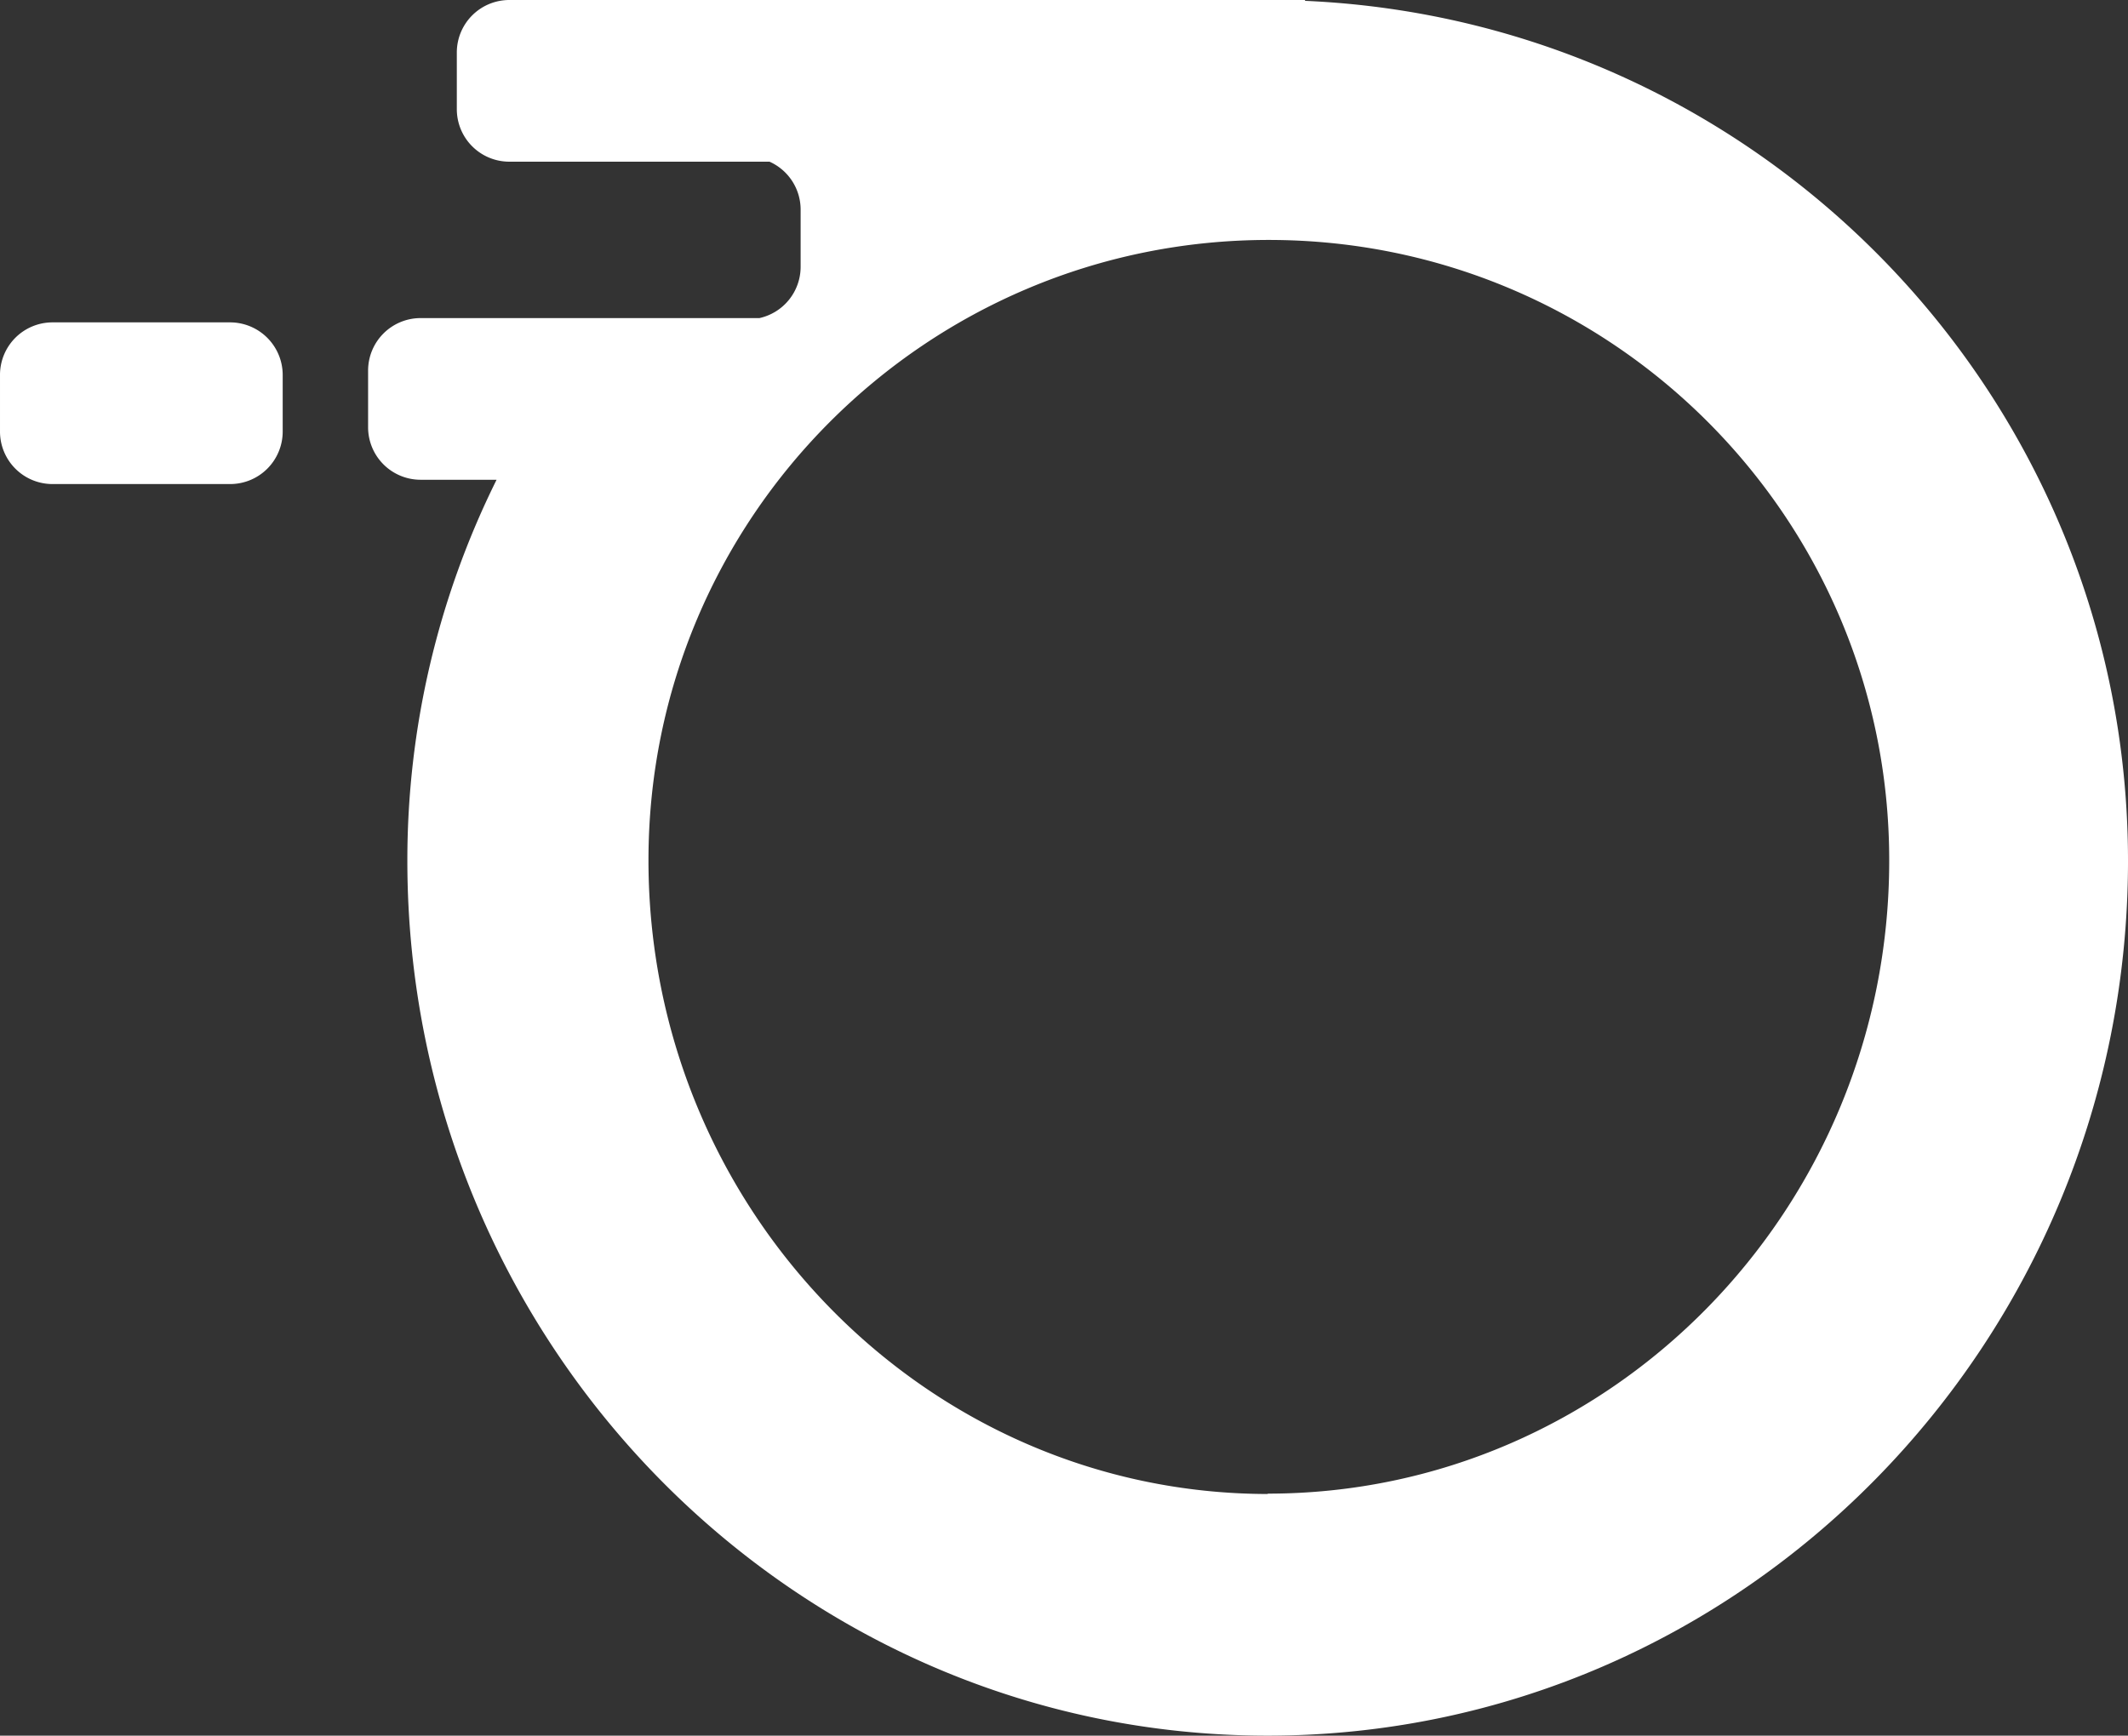 <svg xmlns="http://www.w3.org/2000/svg" width="1262.636" height="1030.103" viewBox="0 0 1262.636 1030.103">
  <rect x="0" y="0" width="1262.636" height="1030.103" fill="#333333" stroke="none"/>
  <path id="Union_3" data-name="Union 3" d="M157.8,1215.8a507.829,507.829,0,0,1,52.943-226.064H165.6a31.156,31.156,0,0,1-31.092-31.084V924.87A31.156,31.156,0,0,1,165.6,893.786h201.1a31.181,31.181,0,0,0,24.449-30.366V829.352a31.168,31.168,0,0,0-18.467-28.393H218.232a31.155,31.155,0,0,1-31.084-31.083V736.092A31.156,31.156,0,0,1,218.232,705H690.438v.5c271.615,11.925,488.137,235.817,488.3,510.3,0,286.336-229.117,519.3-510.5,519.3S157.8,1502.135,157.8,1215.8Zm143.064-.294c0,207.42,164.9,375.962,367.441,376.178v-.216c203.415,0,368.894-168.542,368.747-375.962,0-203.294-164.8-368.1-368.1-368.1S300.868,1012.211,300.868,1215.5ZM-26.751,992.287H-52.817A31.153,31.153,0,0,1-83.9,961.2V927.422a31.157,31.157,0,0,1,31.084-31.093H52.753a31.241,31.241,0,0,1,31.084,31.093V961.2a31.16,31.16,0,0,1-31.161,31.084Z" transform="translate(83.901 -705)" fill="#fff"/>
</svg>
